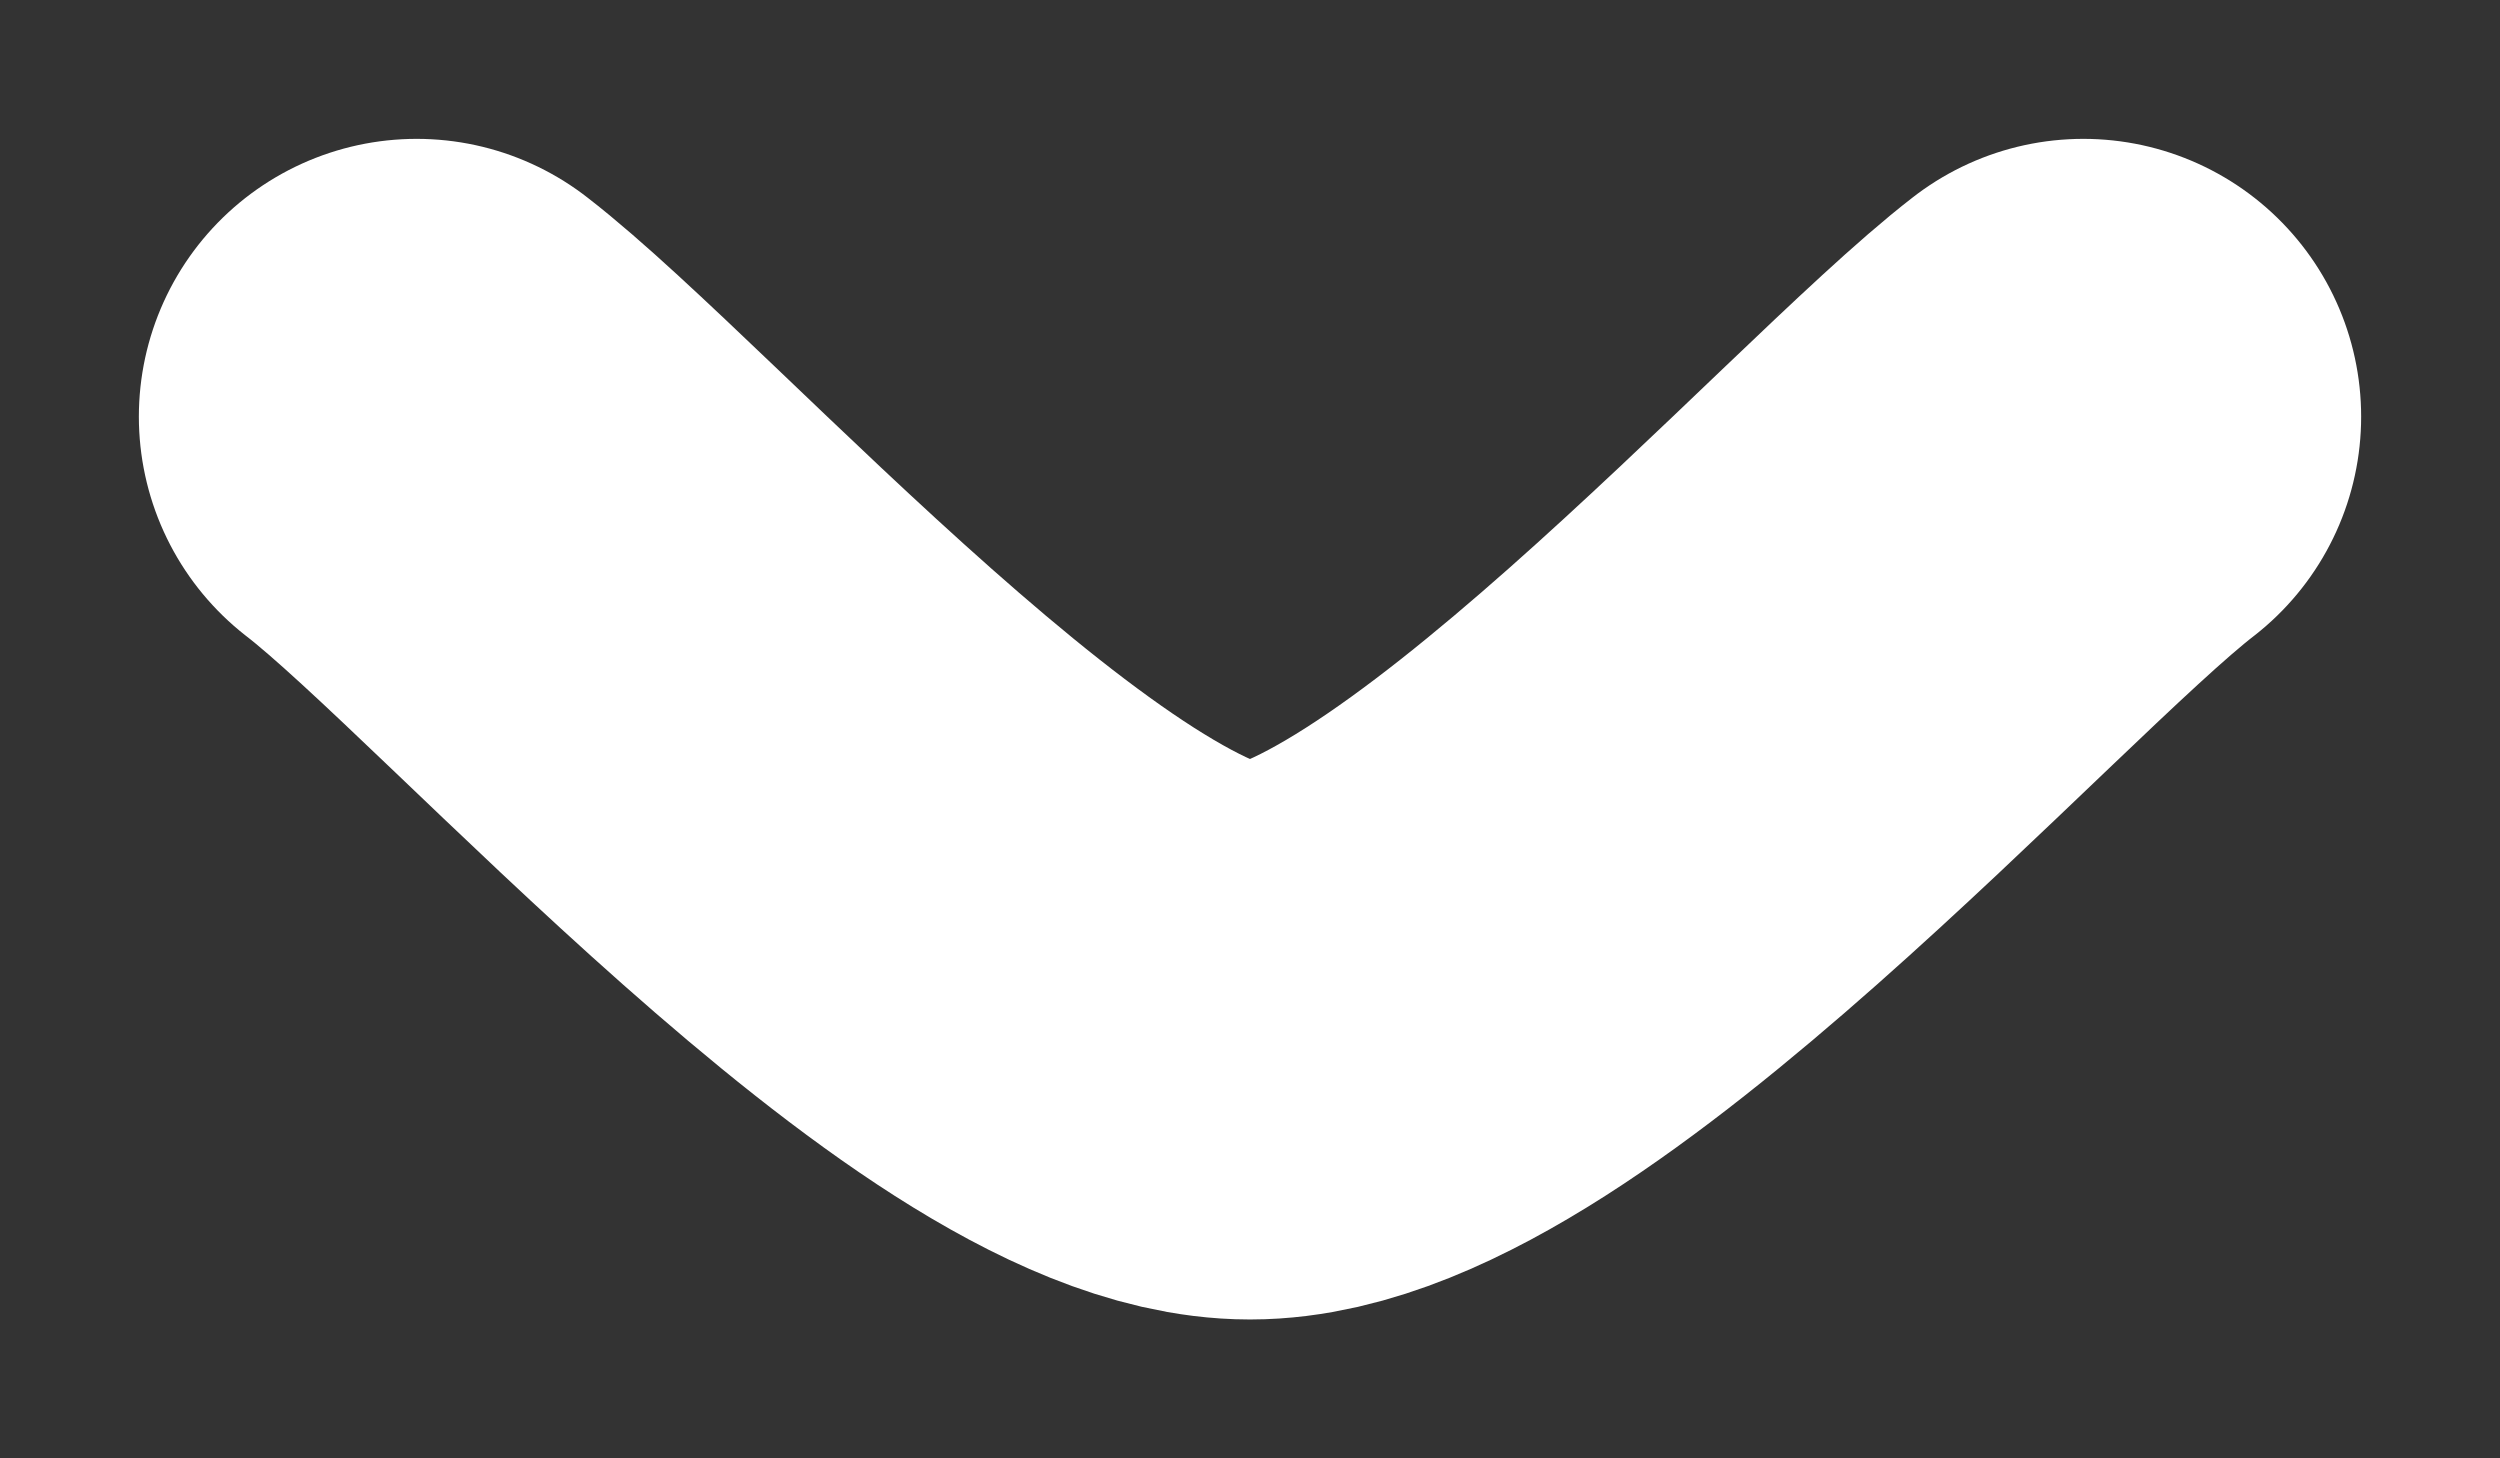<?xml version="1.0" encoding="UTF-8"?>
<svg xmlns="http://www.w3.org/2000/svg" width="12" height="7" viewBox="0 0 12 7" fill="none">
  <rect x="0" y="0" width="12" height="7" fill="#333333" stroke="none"/>
  <path d="M10 2C9.214 2.607 7.12 5 6 5C4.88 5 2.786 2.607 2 2" stroke="white" stroke-width="2.667" stroke-linecap="round" stroke-linejoin="round"></path>
</svg>
